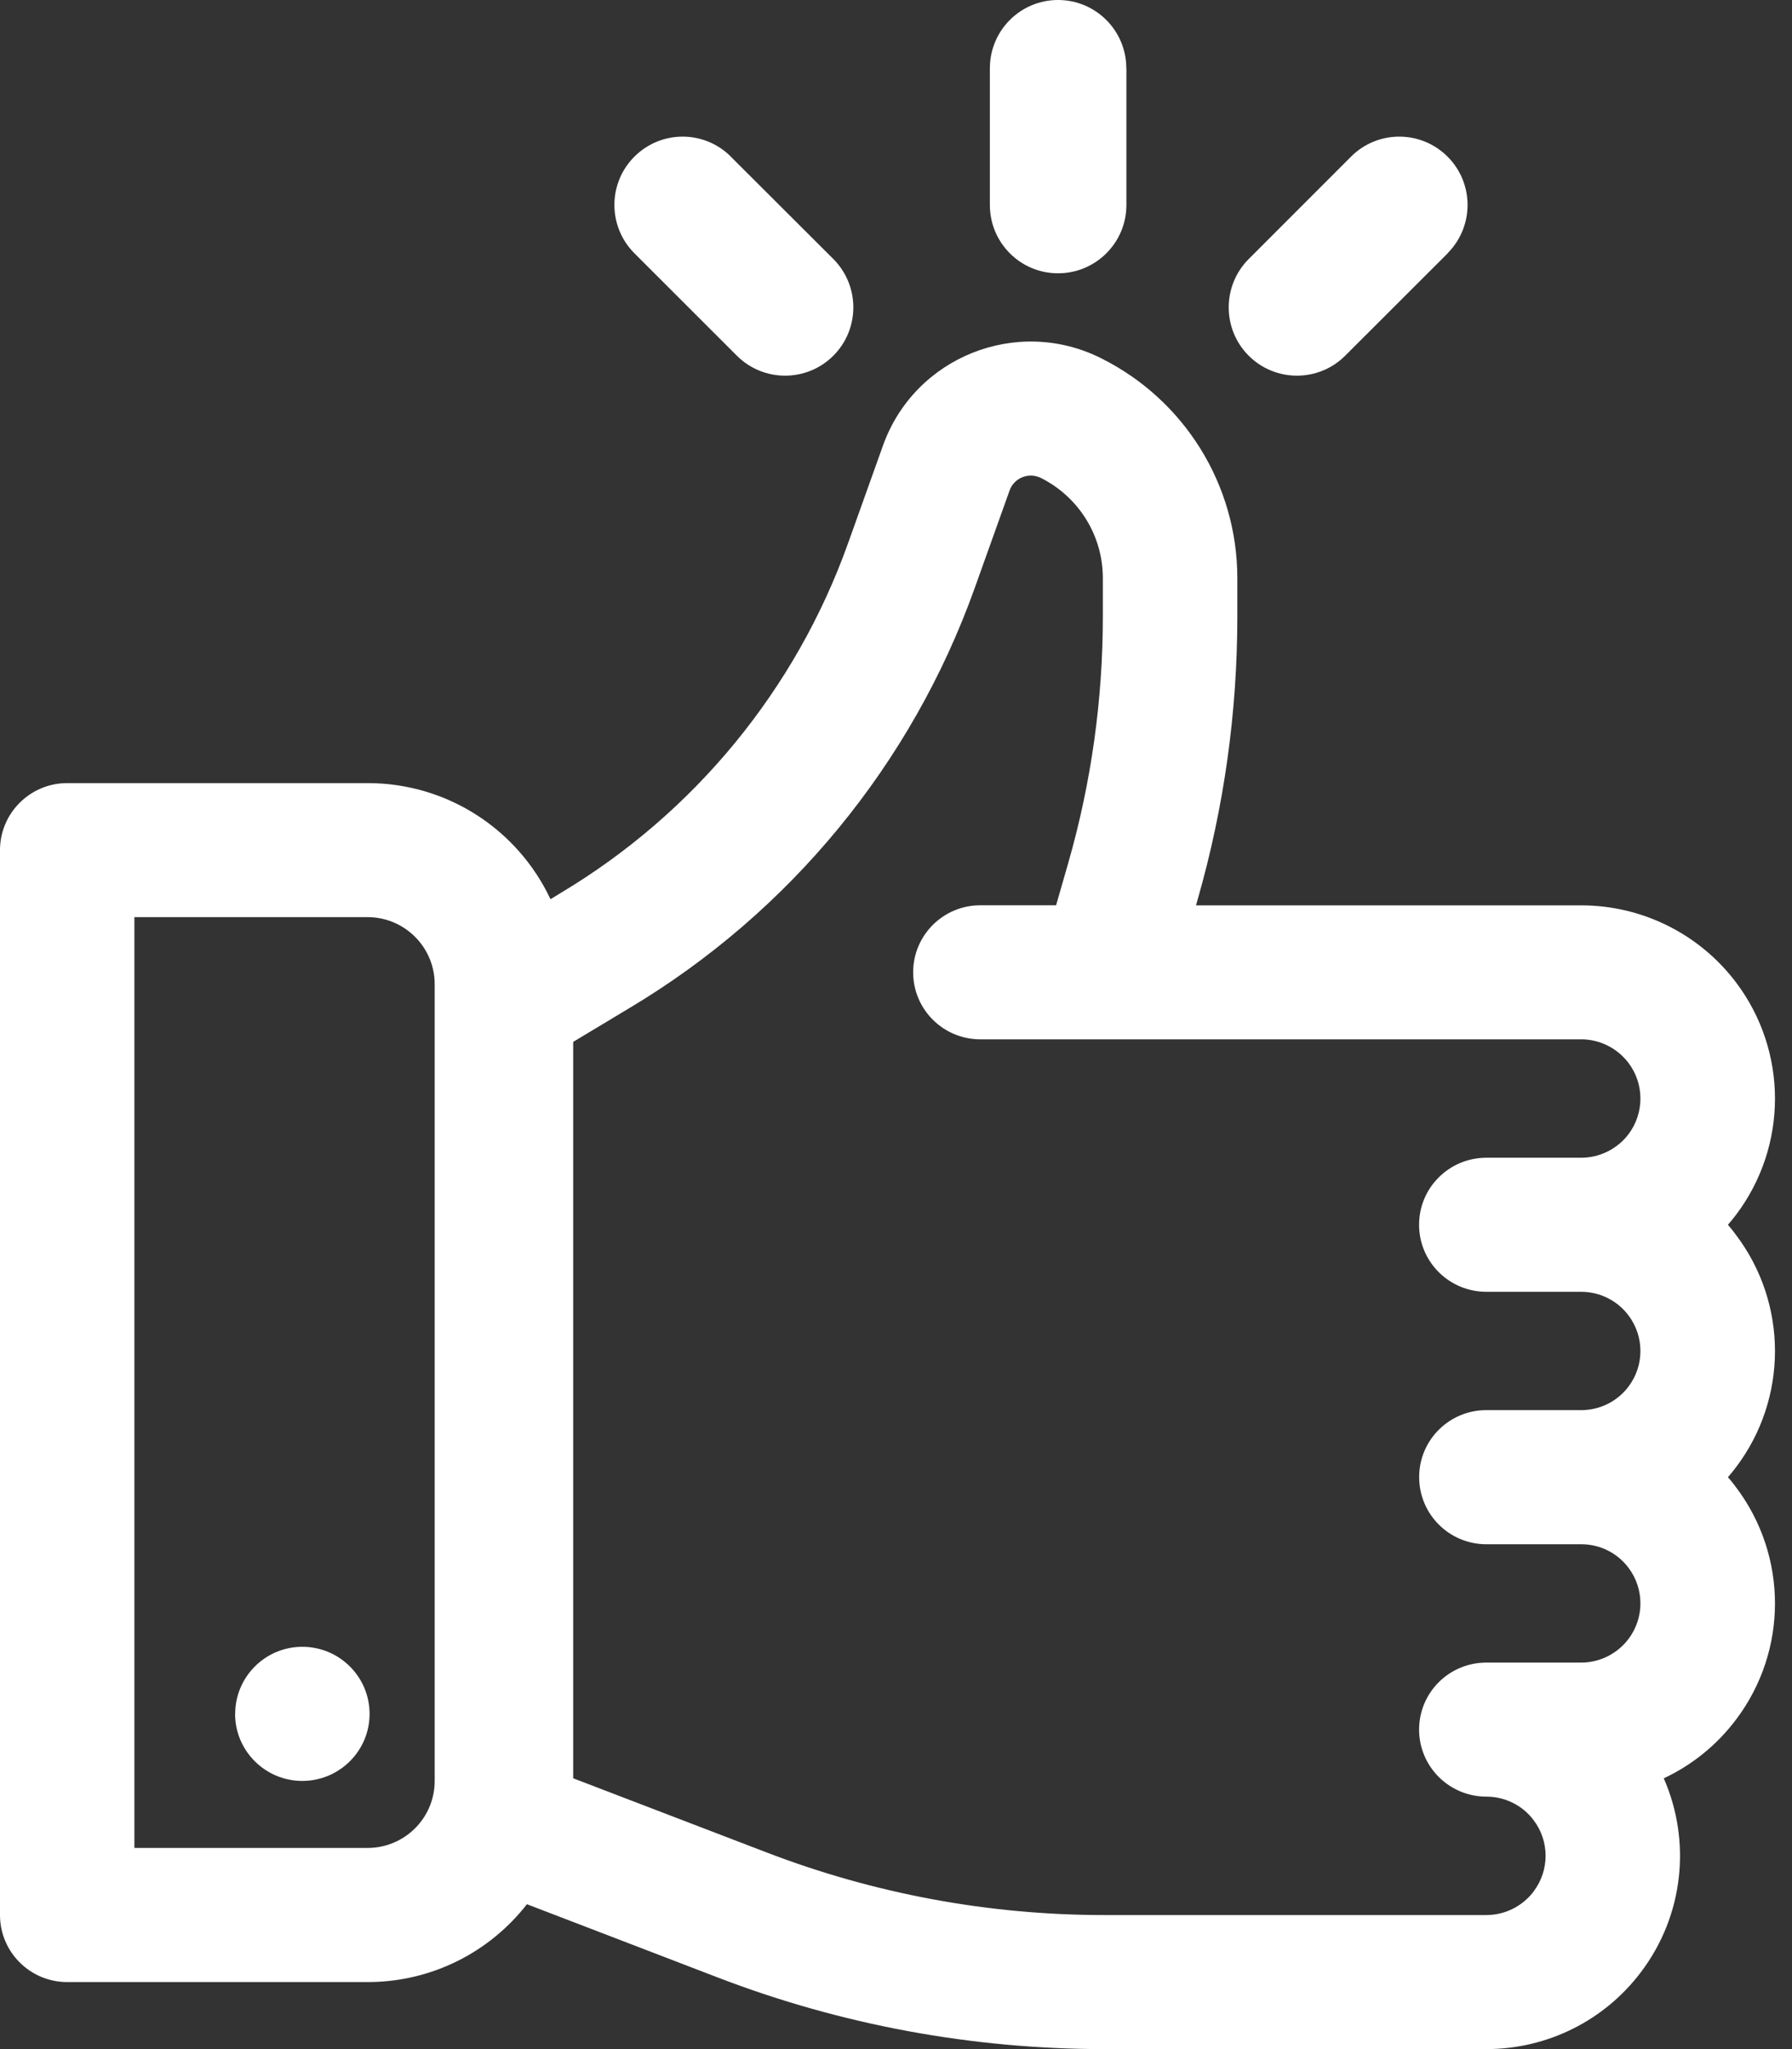 <svg width="21" height="24" viewBox="0 0 21 24" fill="none" xmlns="http://www.w3.org/2000/svg">
<rect x="0" y="0" width="21" height="24" fill="#333333" stroke="none"/>
<path fill-rule="evenodd" clip-rule="evenodd" d="M13.199 0.8C13.199 0.358 12.841 0 12.399 0C11.957 0 11.6 0.358 11.6 0.8V2.401C11.6 2.843 11.957 3.201 12.399 3.201C12.841 3.201 13.2 2.843 13.2 2.401V0.8H13.199ZM8.565 1.835C8.253 1.522 7.747 1.522 7.434 1.835C7.122 2.147 7.122 2.653 7.434 2.966L8.635 4.166C8.947 4.478 9.454 4.478 9.766 4.166C10.078 3.854 10.078 3.347 9.766 3.034L8.564 1.835H8.565ZM16.966 2.966L15.764 4.166C15.452 4.478 14.945 4.478 14.633 4.166C14.321 3.854 14.321 3.347 14.633 3.034L15.832 1.835C16.144 1.522 16.651 1.522 16.964 1.835C17.276 2.147 17.276 2.653 16.964 2.966H16.966ZM17.974 22.152C17.842 22.327 17.636 22.43 17.418 22.43H12.94C11.587 22.43 10.245 22.181 8.982 21.696L6.717 20.828V12.203L7.381 11.804C9.257 10.683 10.684 8.947 11.42 6.894L11.831 5.745C11.884 5.596 12.056 5.528 12.198 5.598C12.643 5.821 12.924 6.274 12.924 6.771V7.22C12.924 8.196 12.788 9.168 12.519 10.106L12.376 10.603H11.488C11.053 10.603 10.701 10.955 10.701 11.388C10.701 11.822 11.053 12.173 11.488 12.173H18.529C18.748 12.173 18.954 12.277 19.085 12.451C19.27 12.697 19.27 13.036 19.085 13.283C18.954 13.456 18.748 13.56 18.529 13.56H17.418C16.983 13.56 16.63 13.911 16.63 14.344V14.365C16.641 14.79 16.989 15.13 17.419 15.13H18.529C18.748 15.13 18.954 15.233 19.085 15.408C19.27 15.654 19.27 15.993 19.085 16.239C18.957 16.41 18.757 16.512 18.543 16.516H17.418C16.989 16.516 16.641 16.857 16.631 17.281V17.302C16.631 17.735 16.983 18.087 17.418 18.087H18.543C18.757 18.091 18.957 18.192 19.085 18.364C19.27 18.61 19.27 18.949 19.085 19.195C18.954 19.369 18.748 19.473 18.529 19.473H17.418C16.983 19.473 16.63 19.823 16.63 20.258C16.63 20.691 16.983 21.043 17.419 21.043C17.636 21.043 17.843 21.145 17.973 21.32C18.159 21.566 18.159 21.905 17.973 22.152H17.974ZM19.497 20.828C19.82 21.563 19.733 22.431 19.233 23.094C18.805 23.665 18.133 24 17.418 24H12.94C11.393 24 9.86 23.717 8.416 23.163L6.175 22.303C5.743 22.858 5.067 23.215 4.307 23.215H0.788C0.353 23.215 0 22.863 0 22.43V9.957C0 9.524 0.353 9.172 0.788 9.172H4.308C5.256 9.172 6.074 9.728 6.451 10.532L6.572 10.458C8.135 9.524 9.325 8.077 9.937 6.366L10.348 5.217C10.719 4.182 11.916 3.702 12.902 4.195C13.882 4.683 14.5 5.68 14.5 6.772V7.221C14.5 8.343 14.344 9.46 14.034 10.539L14.016 10.604H18.53C19.244 10.604 19.917 10.939 20.346 11.509C20.952 12.314 20.952 13.421 20.346 14.226C20.315 14.266 20.283 14.307 20.249 14.345C20.283 14.384 20.315 14.424 20.346 14.467C20.952 15.271 20.952 16.378 20.346 17.182C20.315 17.224 20.283 17.263 20.249 17.302C20.284 17.34 20.315 17.38 20.346 17.422C20.952 18.227 20.952 19.334 20.346 20.138C20.121 20.438 19.829 20.673 19.498 20.828H19.497ZM4.307 21.644H1.575V10.742H4.307C4.742 10.742 5.094 11.094 5.094 11.528V20.859C5.094 21.293 4.742 21.644 4.307 21.644H4.307ZM2.756 20.074C2.756 19.641 3.108 19.288 3.543 19.288C3.978 19.288 4.331 19.64 4.331 20.074C4.331 20.507 3.978 20.859 3.542 20.859C3.109 20.859 2.755 20.507 2.755 20.074H2.756Z" fill="white"/>
</svg>
